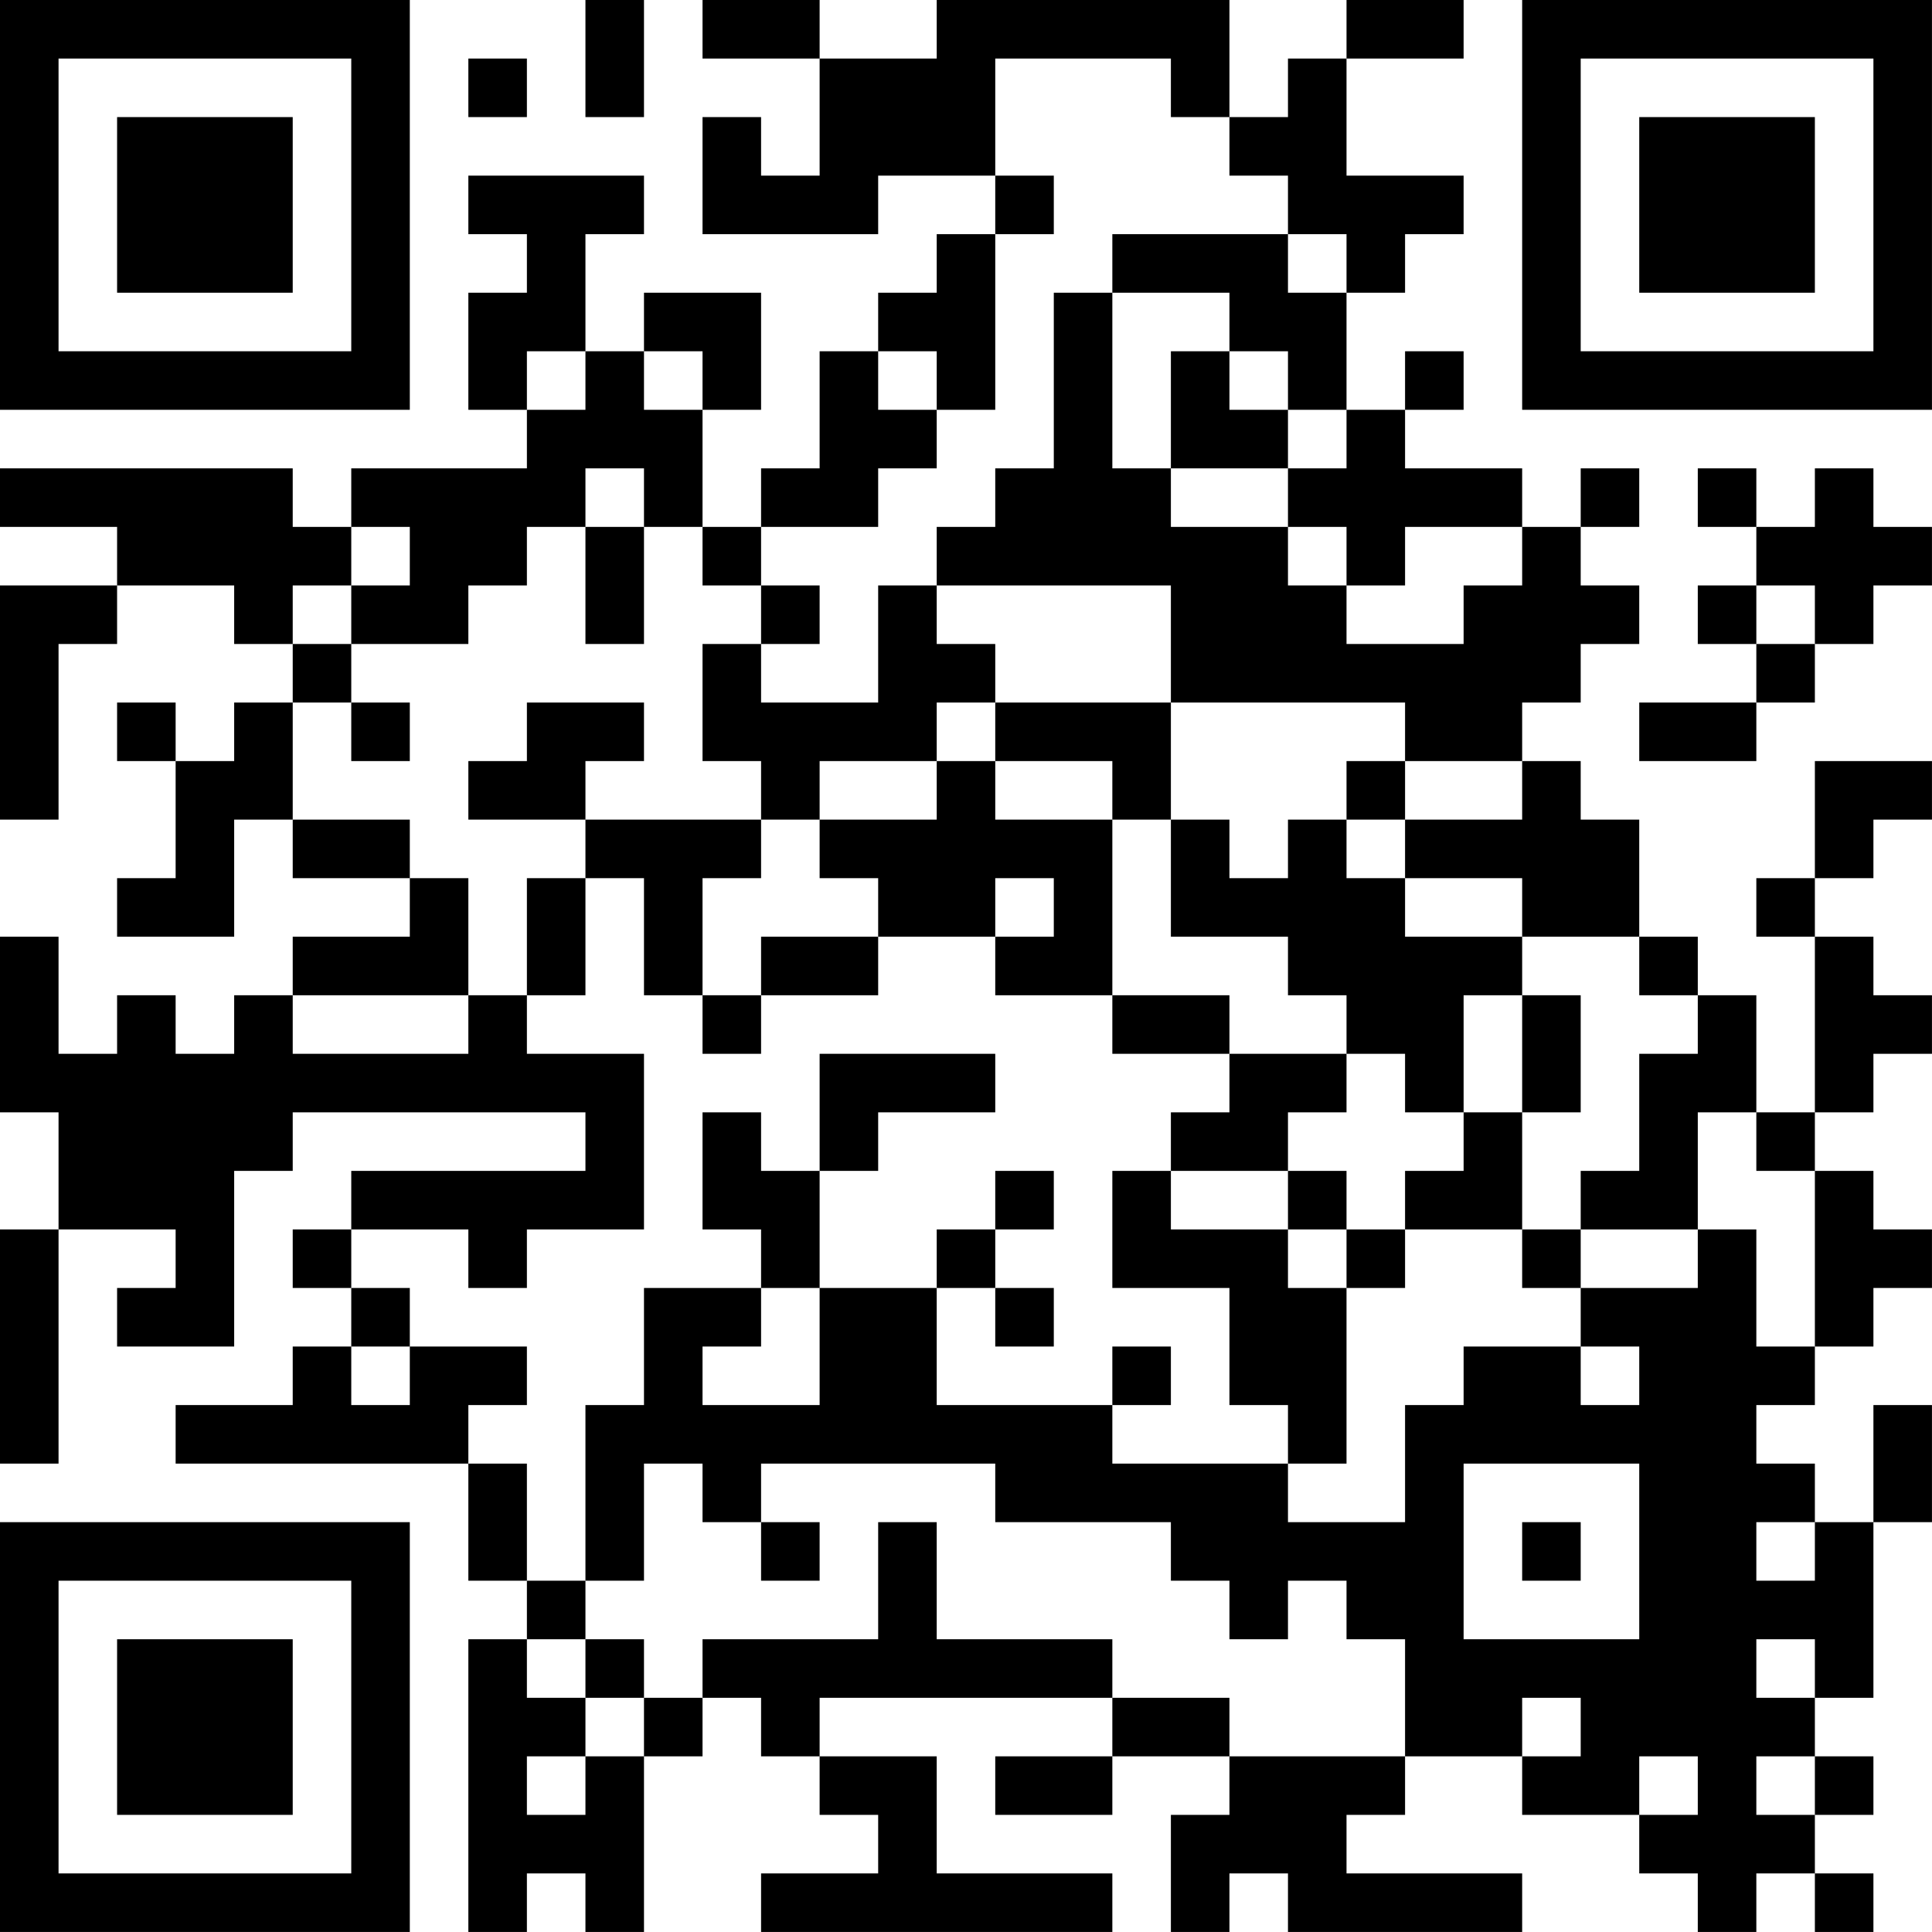 <?xml version="1.0" encoding="UTF-8"?>
<svg xmlns="http://www.w3.org/2000/svg" version="1.1" width="400" height="400" viewBox="0 0 400 400"><rect x="0" y="0" width="400" height="400" fill="#ffffff"/><g transform="scale(12.121)"><g transform="translate(0,0)"><path fill-rule="evenodd" d="M10 0L10 2L11 2L11 0ZM12 0L12 1L14 1L14 3L13 3L13 2L12 2L12 4L15 4L15 3L17 3L17 4L16 4L16 5L15 5L15 6L14 6L14 8L13 8L13 9L12 9L12 7L13 7L13 5L11 5L11 6L10 6L10 4L11 4L11 3L8 3L8 4L9 4L9 5L8 5L8 7L9 7L9 8L6 8L6 9L5 9L5 8L0 8L0 9L2 9L2 10L0 10L0 14L1 14L1 11L2 11L2 10L4 10L4 11L5 11L5 12L4 12L4 13L3 13L3 12L2 12L2 13L3 13L3 15L2 15L2 16L4 16L4 14L5 14L5 15L7 15L7 16L5 16L5 17L4 17L4 18L3 18L3 17L2 17L2 18L1 18L1 16L0 16L0 19L1 19L1 21L0 21L0 25L1 25L1 21L3 21L3 22L2 22L2 23L4 23L4 20L5 20L5 19L10 19L10 20L6 20L6 21L5 21L5 22L6 22L6 23L5 23L5 24L3 24L3 25L8 25L8 27L9 27L9 28L8 28L8 33L9 33L9 32L10 32L10 33L11 33L11 30L12 30L12 29L13 29L13 30L14 30L14 31L15 31L15 32L13 32L13 33L19 33L19 32L16 32L16 30L14 30L14 29L19 29L19 30L17 30L17 31L19 31L19 30L21 30L21 31L20 31L20 33L21 33L21 32L22 32L22 33L26 33L26 32L23 32L23 31L24 31L24 30L26 30L26 31L28 31L28 32L29 32L29 33L30 33L30 32L31 32L31 33L32 33L32 32L31 32L31 31L32 31L32 30L31 30L31 29L32 29L32 26L33 26L33 24L32 24L32 26L31 26L31 25L30 25L30 24L31 24L31 23L32 23L32 22L33 22L33 21L32 21L32 20L31 20L31 19L32 19L32 18L33 18L33 17L32 17L32 16L31 16L31 15L32 15L32 14L33 14L33 13L31 13L31 15L30 15L30 16L31 16L31 19L30 19L30 17L29 17L29 16L28 16L28 14L27 14L27 13L26 13L26 12L27 12L27 11L28 11L28 10L27 10L27 9L28 9L28 8L27 8L27 9L26 9L26 8L24 8L24 7L25 7L25 6L24 6L24 7L23 7L23 5L24 5L24 4L25 4L25 3L23 3L23 1L25 1L25 0L23 0L23 1L22 1L22 2L21 2L21 0L16 0L16 1L14 1L14 0ZM8 1L8 2L9 2L9 1ZM17 1L17 3L18 3L18 4L17 4L17 7L16 7L16 6L15 6L15 7L16 7L16 8L15 8L15 9L13 9L13 10L12 10L12 9L11 9L11 8L10 8L10 9L9 9L9 10L8 10L8 11L6 11L6 10L7 10L7 9L6 9L6 10L5 10L5 11L6 11L6 12L5 12L5 14L7 14L7 15L8 15L8 17L5 17L5 18L8 18L8 17L9 17L9 18L11 18L11 21L9 21L9 22L8 22L8 21L6 21L6 22L7 22L7 23L6 23L6 24L7 24L7 23L9 23L9 24L8 24L8 25L9 25L9 27L10 27L10 28L9 28L9 29L10 29L10 30L9 30L9 31L10 31L10 30L11 30L11 29L12 29L12 28L15 28L15 26L16 26L16 28L19 28L19 29L21 29L21 30L24 30L24 28L23 28L23 27L22 27L22 28L21 28L21 27L20 27L20 26L17 26L17 25L13 25L13 26L12 26L12 25L11 25L11 27L10 27L10 24L11 24L11 22L13 22L13 23L12 23L12 24L14 24L14 22L16 22L16 24L19 24L19 25L22 25L22 26L24 26L24 24L25 24L25 23L27 23L27 24L28 24L28 23L27 23L27 22L29 22L29 21L30 21L30 23L31 23L31 20L30 20L30 19L29 19L29 21L27 21L27 20L28 20L28 18L29 18L29 17L28 17L28 16L26 16L26 15L24 15L24 14L26 14L26 13L24 13L24 12L20 12L20 10L16 10L16 9L17 9L17 8L18 8L18 5L19 5L19 8L20 8L20 9L22 9L22 10L23 10L23 11L25 11L25 10L26 10L26 9L24 9L24 10L23 10L23 9L22 9L22 8L23 8L23 7L22 7L22 6L21 6L21 5L19 5L19 4L22 4L22 5L23 5L23 4L22 4L22 3L21 3L21 2L20 2L20 1ZM9 6L9 7L10 7L10 6ZM11 6L11 7L12 7L12 6ZM20 6L20 8L22 8L22 7L21 7L21 6ZM29 8L29 9L30 9L30 10L29 10L29 11L30 11L30 12L28 12L28 13L30 13L30 12L31 12L31 11L32 11L32 10L33 10L33 9L32 9L32 8L31 8L31 9L30 9L30 8ZM10 9L10 11L11 11L11 9ZM13 10L13 11L12 11L12 13L13 13L13 14L10 14L10 13L11 13L11 12L9 12L9 13L8 13L8 14L10 14L10 15L9 15L9 17L10 17L10 15L11 15L11 17L12 17L12 18L13 18L13 17L15 17L15 16L17 16L17 17L19 17L19 18L21 18L21 19L20 19L20 20L19 20L19 22L21 22L21 24L22 24L22 25L23 25L23 22L24 22L24 21L26 21L26 22L27 22L27 21L26 21L26 19L27 19L27 17L26 17L26 16L24 16L24 15L23 15L23 14L24 14L24 13L23 13L23 14L22 14L22 15L21 15L21 14L20 14L20 12L17 12L17 11L16 11L16 10L15 10L15 12L13 12L13 11L14 11L14 10ZM30 10L30 11L31 11L31 10ZM6 12L6 13L7 13L7 12ZM16 12L16 13L14 13L14 14L13 14L13 15L12 15L12 17L13 17L13 16L15 16L15 15L14 15L14 14L16 14L16 13L17 13L17 14L19 14L19 17L21 17L21 18L23 18L23 19L22 19L22 20L20 20L20 21L22 21L22 22L23 22L23 21L24 21L24 20L25 20L25 19L26 19L26 17L25 17L25 19L24 19L24 18L23 18L23 17L22 17L22 16L20 16L20 14L19 14L19 13L17 13L17 12ZM17 15L17 16L18 16L18 15ZM14 18L14 20L13 20L13 19L12 19L12 21L13 21L13 22L14 22L14 20L15 20L15 19L17 19L17 18ZM17 20L17 21L16 21L16 22L17 22L17 23L18 23L18 22L17 22L17 21L18 21L18 20ZM22 20L22 21L23 21L23 20ZM19 23L19 24L20 24L20 23ZM25 25L25 28L28 28L28 25ZM13 26L13 27L14 27L14 26ZM26 26L26 27L27 27L27 26ZM30 26L30 27L31 27L31 26ZM10 28L10 29L11 29L11 28ZM30 28L30 29L31 29L31 28ZM26 29L26 30L27 30L27 29ZM28 30L28 31L29 31L29 30ZM30 30L30 31L31 31L31 30ZM0 0L0 7L7 7L7 0ZM1 1L1 6L6 6L6 1ZM2 2L2 5L5 5L5 2ZM26 0L26 7L33 7L33 0ZM27 1L27 6L32 6L32 1ZM28 2L28 5L31 5L31 2ZM0 26L0 33L7 33L7 26ZM1 27L1 32L6 32L6 27ZM2 28L2 31L5 31L5 28Z" fill="#000000"/></g></g></svg>

